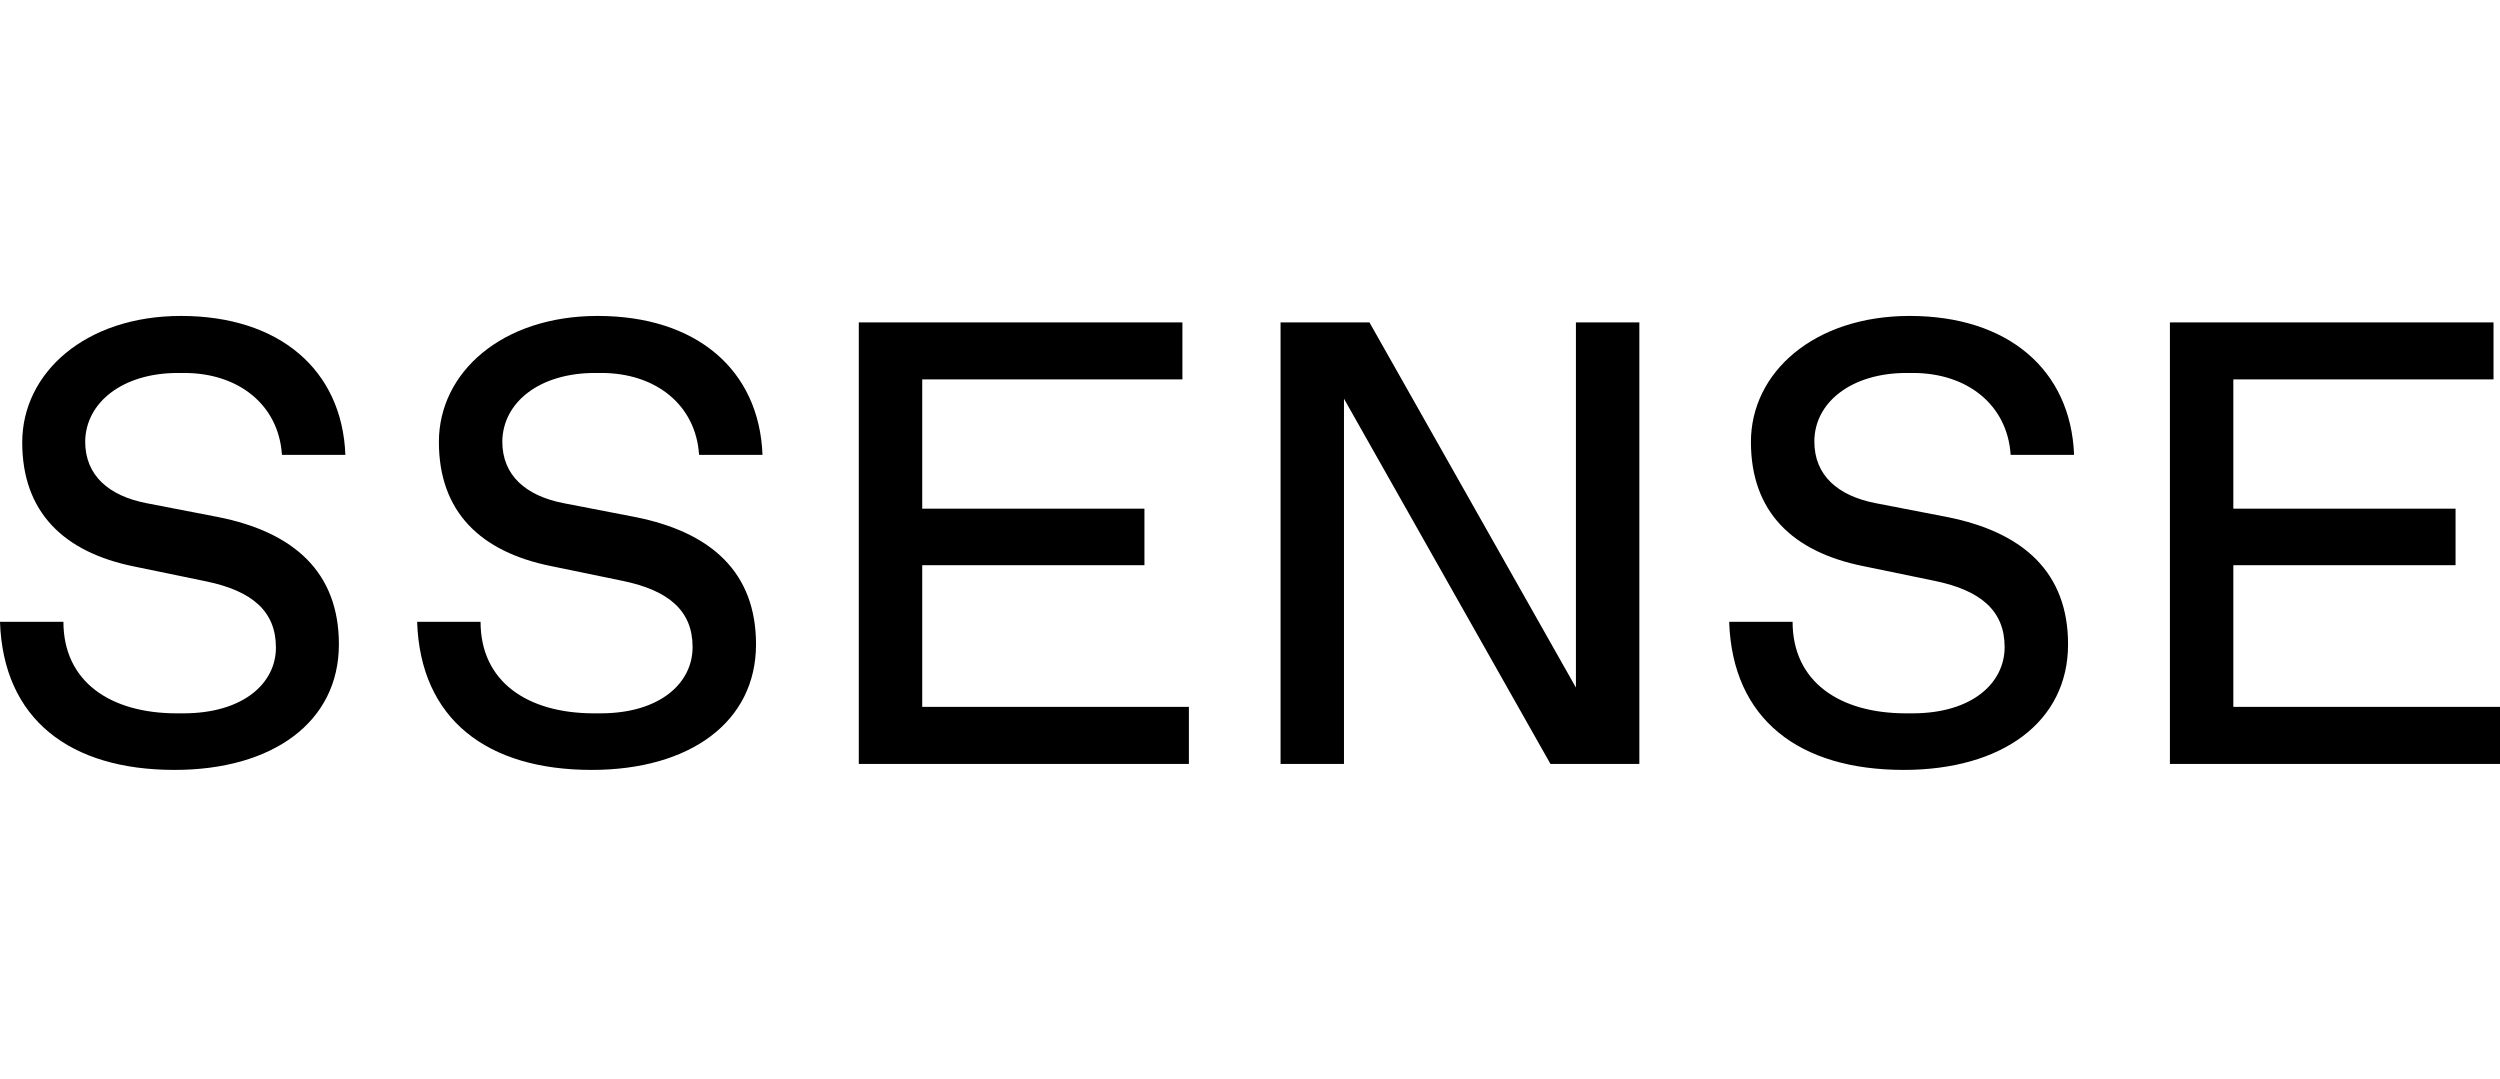 <svg xmlns="http://www.w3.org/2000/svg" fill="none" viewBox="0 0 336 145" height="145" width="336">
<path fill="black" d="M300.16 95.007V75.967H330.027V68.364H300.16V50.993H335.129V43.327H291.636V102.673H336V95.007H300.16ZM211.804 92.411L184.053 43.327H172.107V102.673H180.631V53.589L208.382 102.673H220.329V43.327H211.804V92.411ZM123.947 75.967H153.813V68.364H123.947V50.993H158.916V43.327H115.422V102.673H159.787V95.007H123.947V75.967ZM256.231 50.127H257.102C264.382 50.127 269.796 54.393 270.231 61.131H278.756C278.32 49.694 269.858 42.462 256.667 42.462C243.787 42.462 235.324 50.066 235.324 59.4C235.324 68.735 240.862 74.175 250.444 76.091L260.027 78.069C266.311 79.367 269.422 82.149 269.422 86.971C269.422 91.793 265.067 95.873 257.04 95.873H256.169C247.209 95.873 240.924 91.607 240.924 83.571H232.4C232.836 96.676 241.796 103.476 255.858 103.476C269.049 103.476 277.947 97.047 277.947 86.6C277.947 76.956 271.973 71.516 261.644 69.476L252.062 67.622C247.022 66.633 243.849 63.913 243.849 59.338C243.849 54.084 248.827 50.127 256.231 50.127ZM79.956 50.127H80.827C88.107 50.127 93.52 54.393 93.956 61.131H102.48C102.044 49.694 93.582 42.462 80.329 42.462C67.449 42.462 58.987 50.066 58.987 59.4C58.987 68.735 64.524 74.175 74.107 76.091L83.689 78.069C89.973 79.367 93.085 82.149 93.085 86.971C93.085 91.793 88.729 95.873 80.702 95.873H79.831C70.871 95.873 64.587 91.607 64.587 83.571H56.062C56.498 96.676 65.458 103.476 79.52 103.476C92.711 103.476 101.609 97.047 101.609 86.6C101.609 76.956 95.636 71.516 85.307 69.476L75.724 67.622C70.684 66.633 67.511 63.913 67.511 59.338C67.573 54.084 72.489 50.127 79.956 50.127ZM23.893 50.127H24.764C32.044 50.127 37.458 54.393 37.893 61.131H46.418C45.982 49.694 37.52 42.462 24.329 42.462C11.449 42.462 2.987 50.127 2.987 59.462C2.987 68.796 8.524 74.236 18.107 76.153L27.689 78.131C33.973 79.429 37.084 82.211 37.084 87.033C37.084 91.855 32.667 95.873 24.64 95.873H23.769C14.809 95.873 8.524 91.607 8.524 83.571H0C0.436 96.676 9.396 103.476 23.458 103.476C36.649 103.476 45.547 97.047 45.547 86.6C45.547 76.956 39.573 71.516 29.244 69.476L19.662 67.622C14.622 66.633 11.449 63.913 11.449 59.338C11.511 54.084 16.489 50.127 23.893 50.127Z"></path>
</svg>
